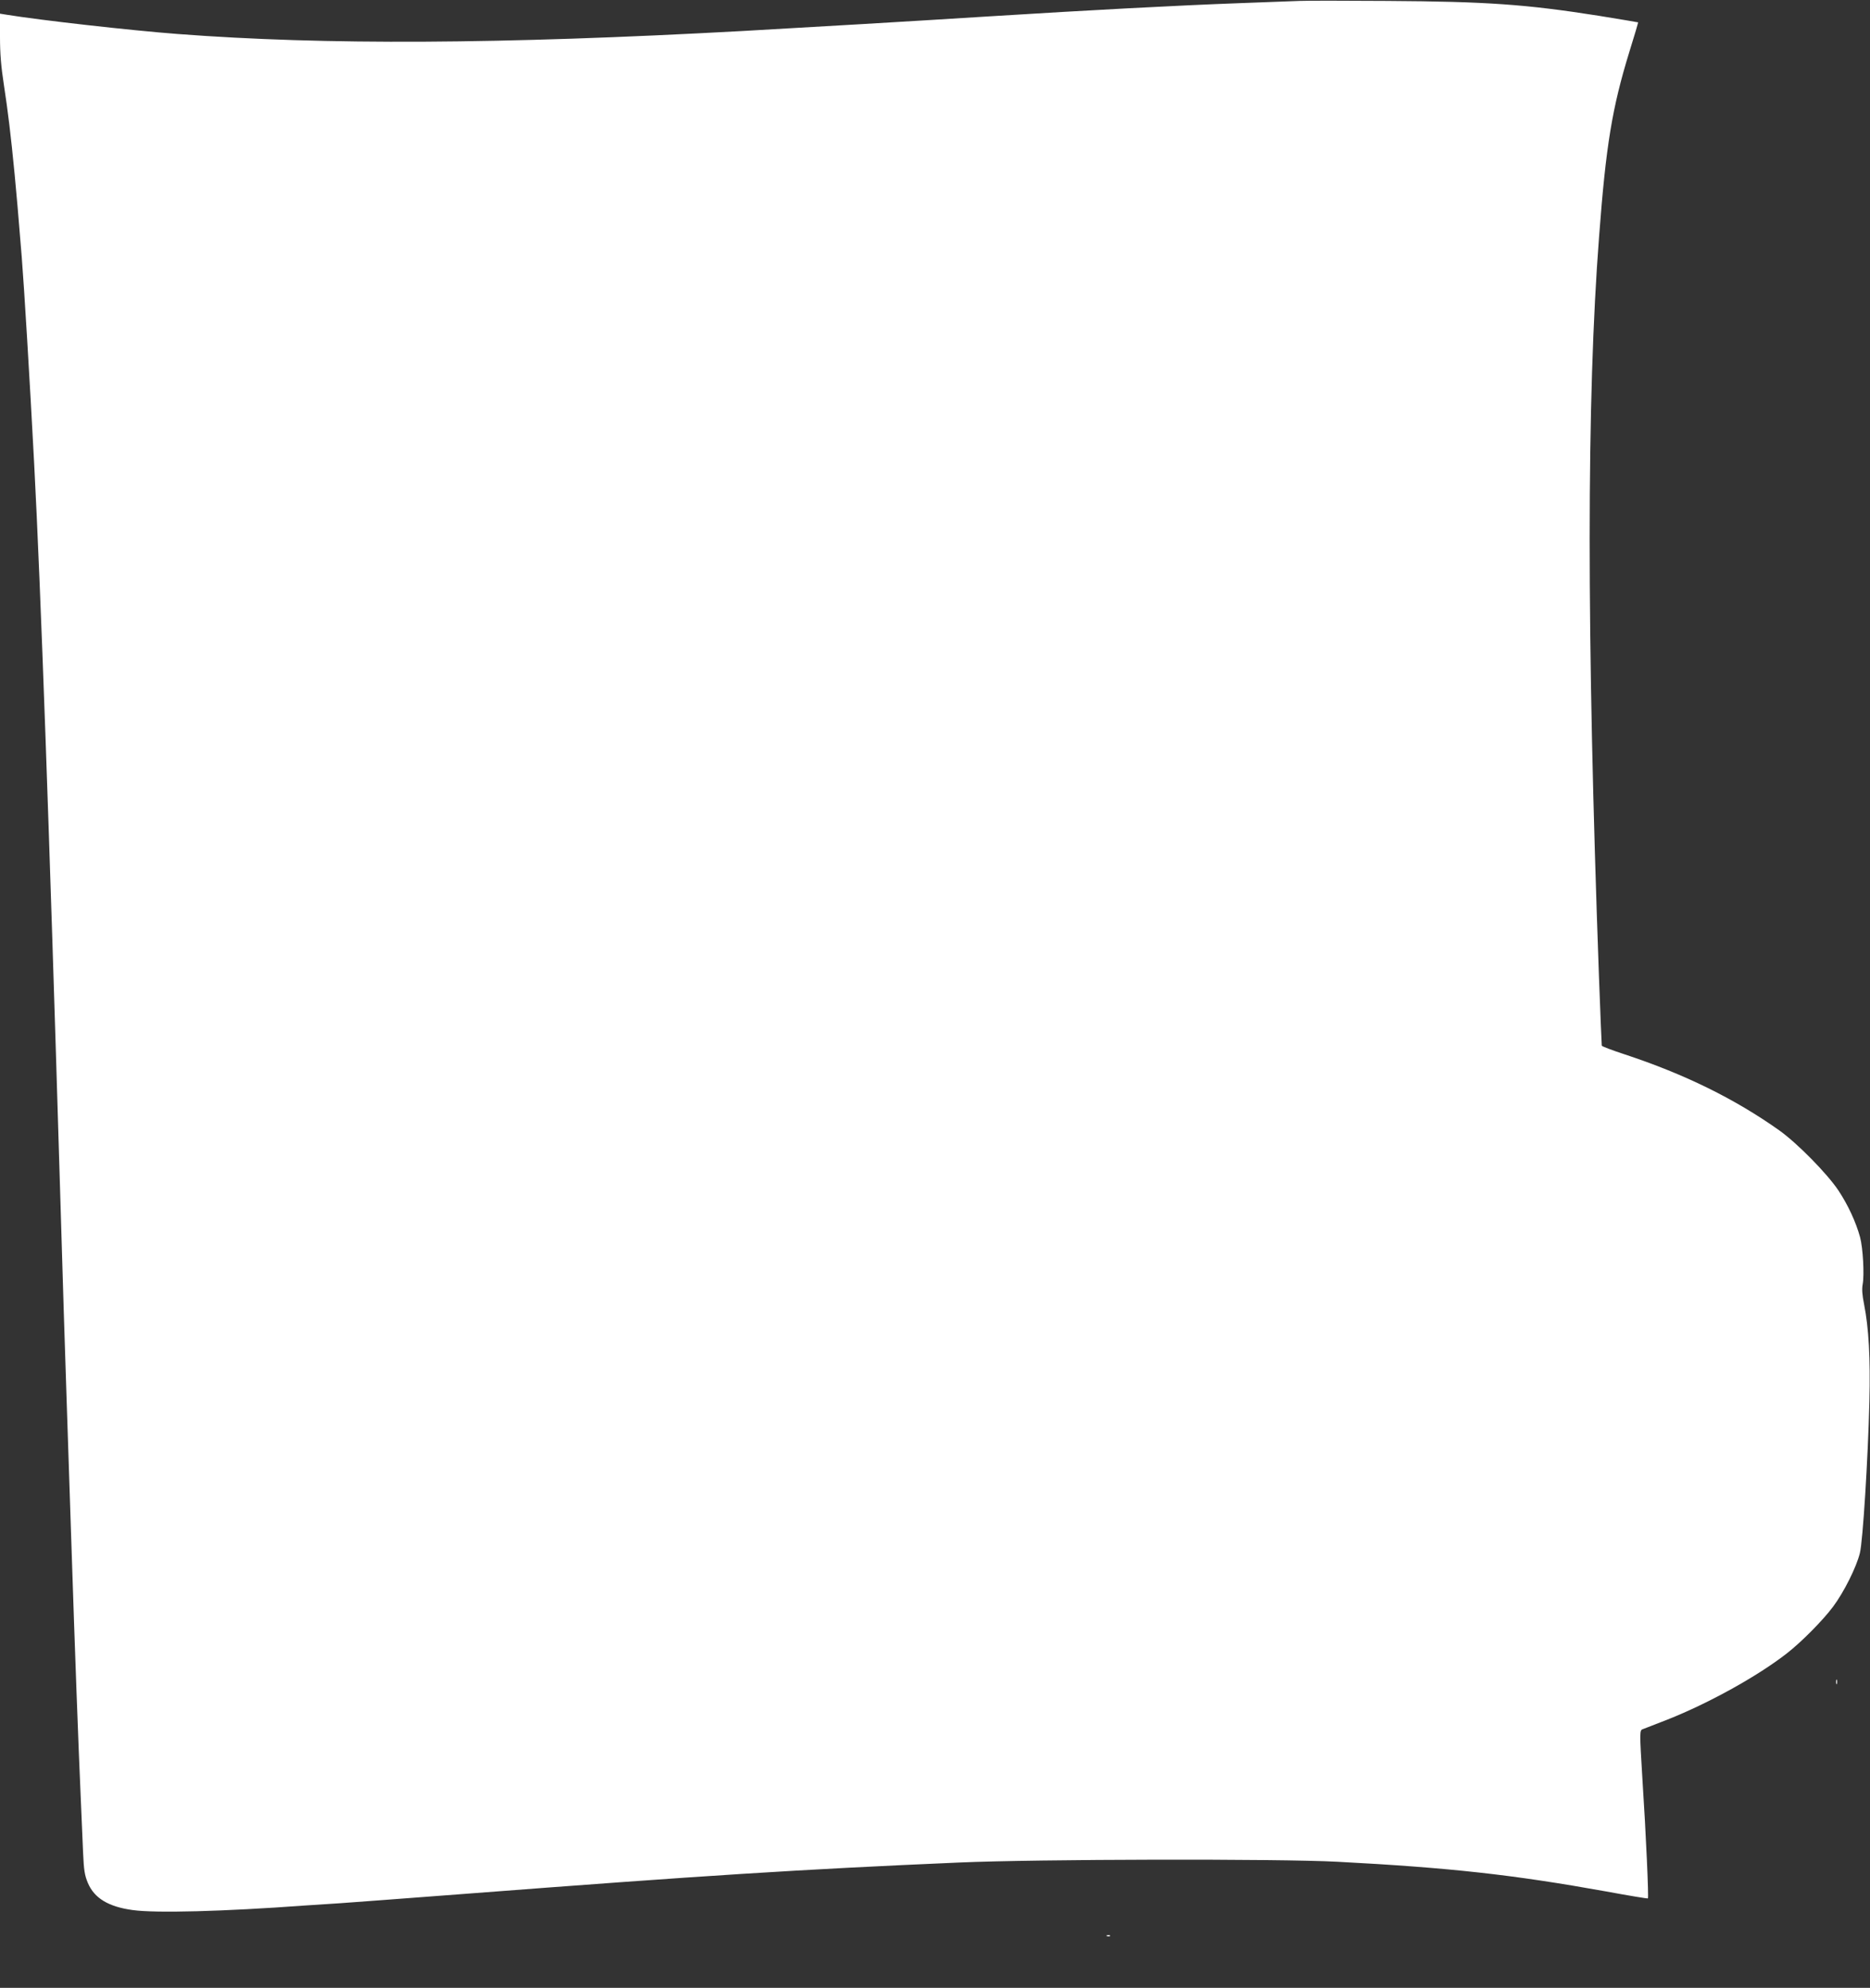 <?xml version="1.0" standalone="no"?>
<!DOCTYPE svg PUBLIC "-//W3C//DTD SVG 20010904//EN"
 "http://www.w3.org/TR/2001/REC-SVG-20010904/DTD/svg10.dtd">
<svg version="1.0" xmlns="http://www.w3.org/2000/svg"
 width="1204pt" height="1280pt" viewBox="0 0 1204 1280"
 preserveAspectRatio="xMidYMid meet">
<rect x="0" y="0" width="1204" height="1280" fill="#333333" stroke="none"/>
<g transform="translate(0,1280) scale(0.1,-0.1)"
fill="#ffffff" stroke="none">
<path d="M8365 12794 c-44 -2 -213 -8 -375 -14 -412 -15 -971 -45 -1615 -85
-506 -32 -1155 -70 -1600 -95 -1555 -85 -2684 -91 -3630 -19 -302 23 -881 88
-1108 125 l-37 6 0 -149 c0 -109 7 -192 25 -309 26 -170 45 -325 69 -574 14
-145 21 -230 46 -535 15 -186 52 -795 80 -1330 43 -821 97 -2344 165 -4615 21
-693 33 -1103 45 -1445 5 -159 19 -567 30 -905 22 -673 45 -1295 60 -1630 5
-118 12 -276 15 -350 5 -113 10 -145 31 -195 41 -97 132 -153 288 -174 148
-21 588 -9 1106 29 74 5 178 12 230 15 52 4 412 30 800 60 1538 118 2163 158
3185 202 500 22 2058 25 2435 5 726 -38 1135 -84 1730 -191 146 -27 267 -47
270 -45 6 3 -12 412 -35 764 -19 312 -19 319 3 326 9 4 80 31 157 61 268 106
583 281 770 427 95 74 233 214 297 300 71 95 151 256 173 346 19 78 52 602 61
975 7 279 -4 475 -34 626 -12 60 -15 98 -9 130 11 61 2 232 -17 303 -27 98
-77 206 -139 300 -72 108 -264 304 -382 388 -285 202 -607 361 -995 489 -79
26 -146 51 -147 56 -1 4 -9 204 -18 443 -80 2218 -80 3719 1 4770 44 585 84
826 194 1184 33 105 58 191 57 192 -1 1 -117 20 -257 43 -465 73 -715 91
-1360 95 -267 2 -521 2 -565 0z"/>
<path d="M11822 1970 c0 -14 2 -19 5 -12 2 6 2 18 0 25 -3 6 -5 1 -5 -13z"/>
<path d="M7128 333 c7 -3 16 -2 19 1 4 3 -2 6 -13 5 -11 0 -14 -3 -6 -6z"/>
</g>
</svg>
